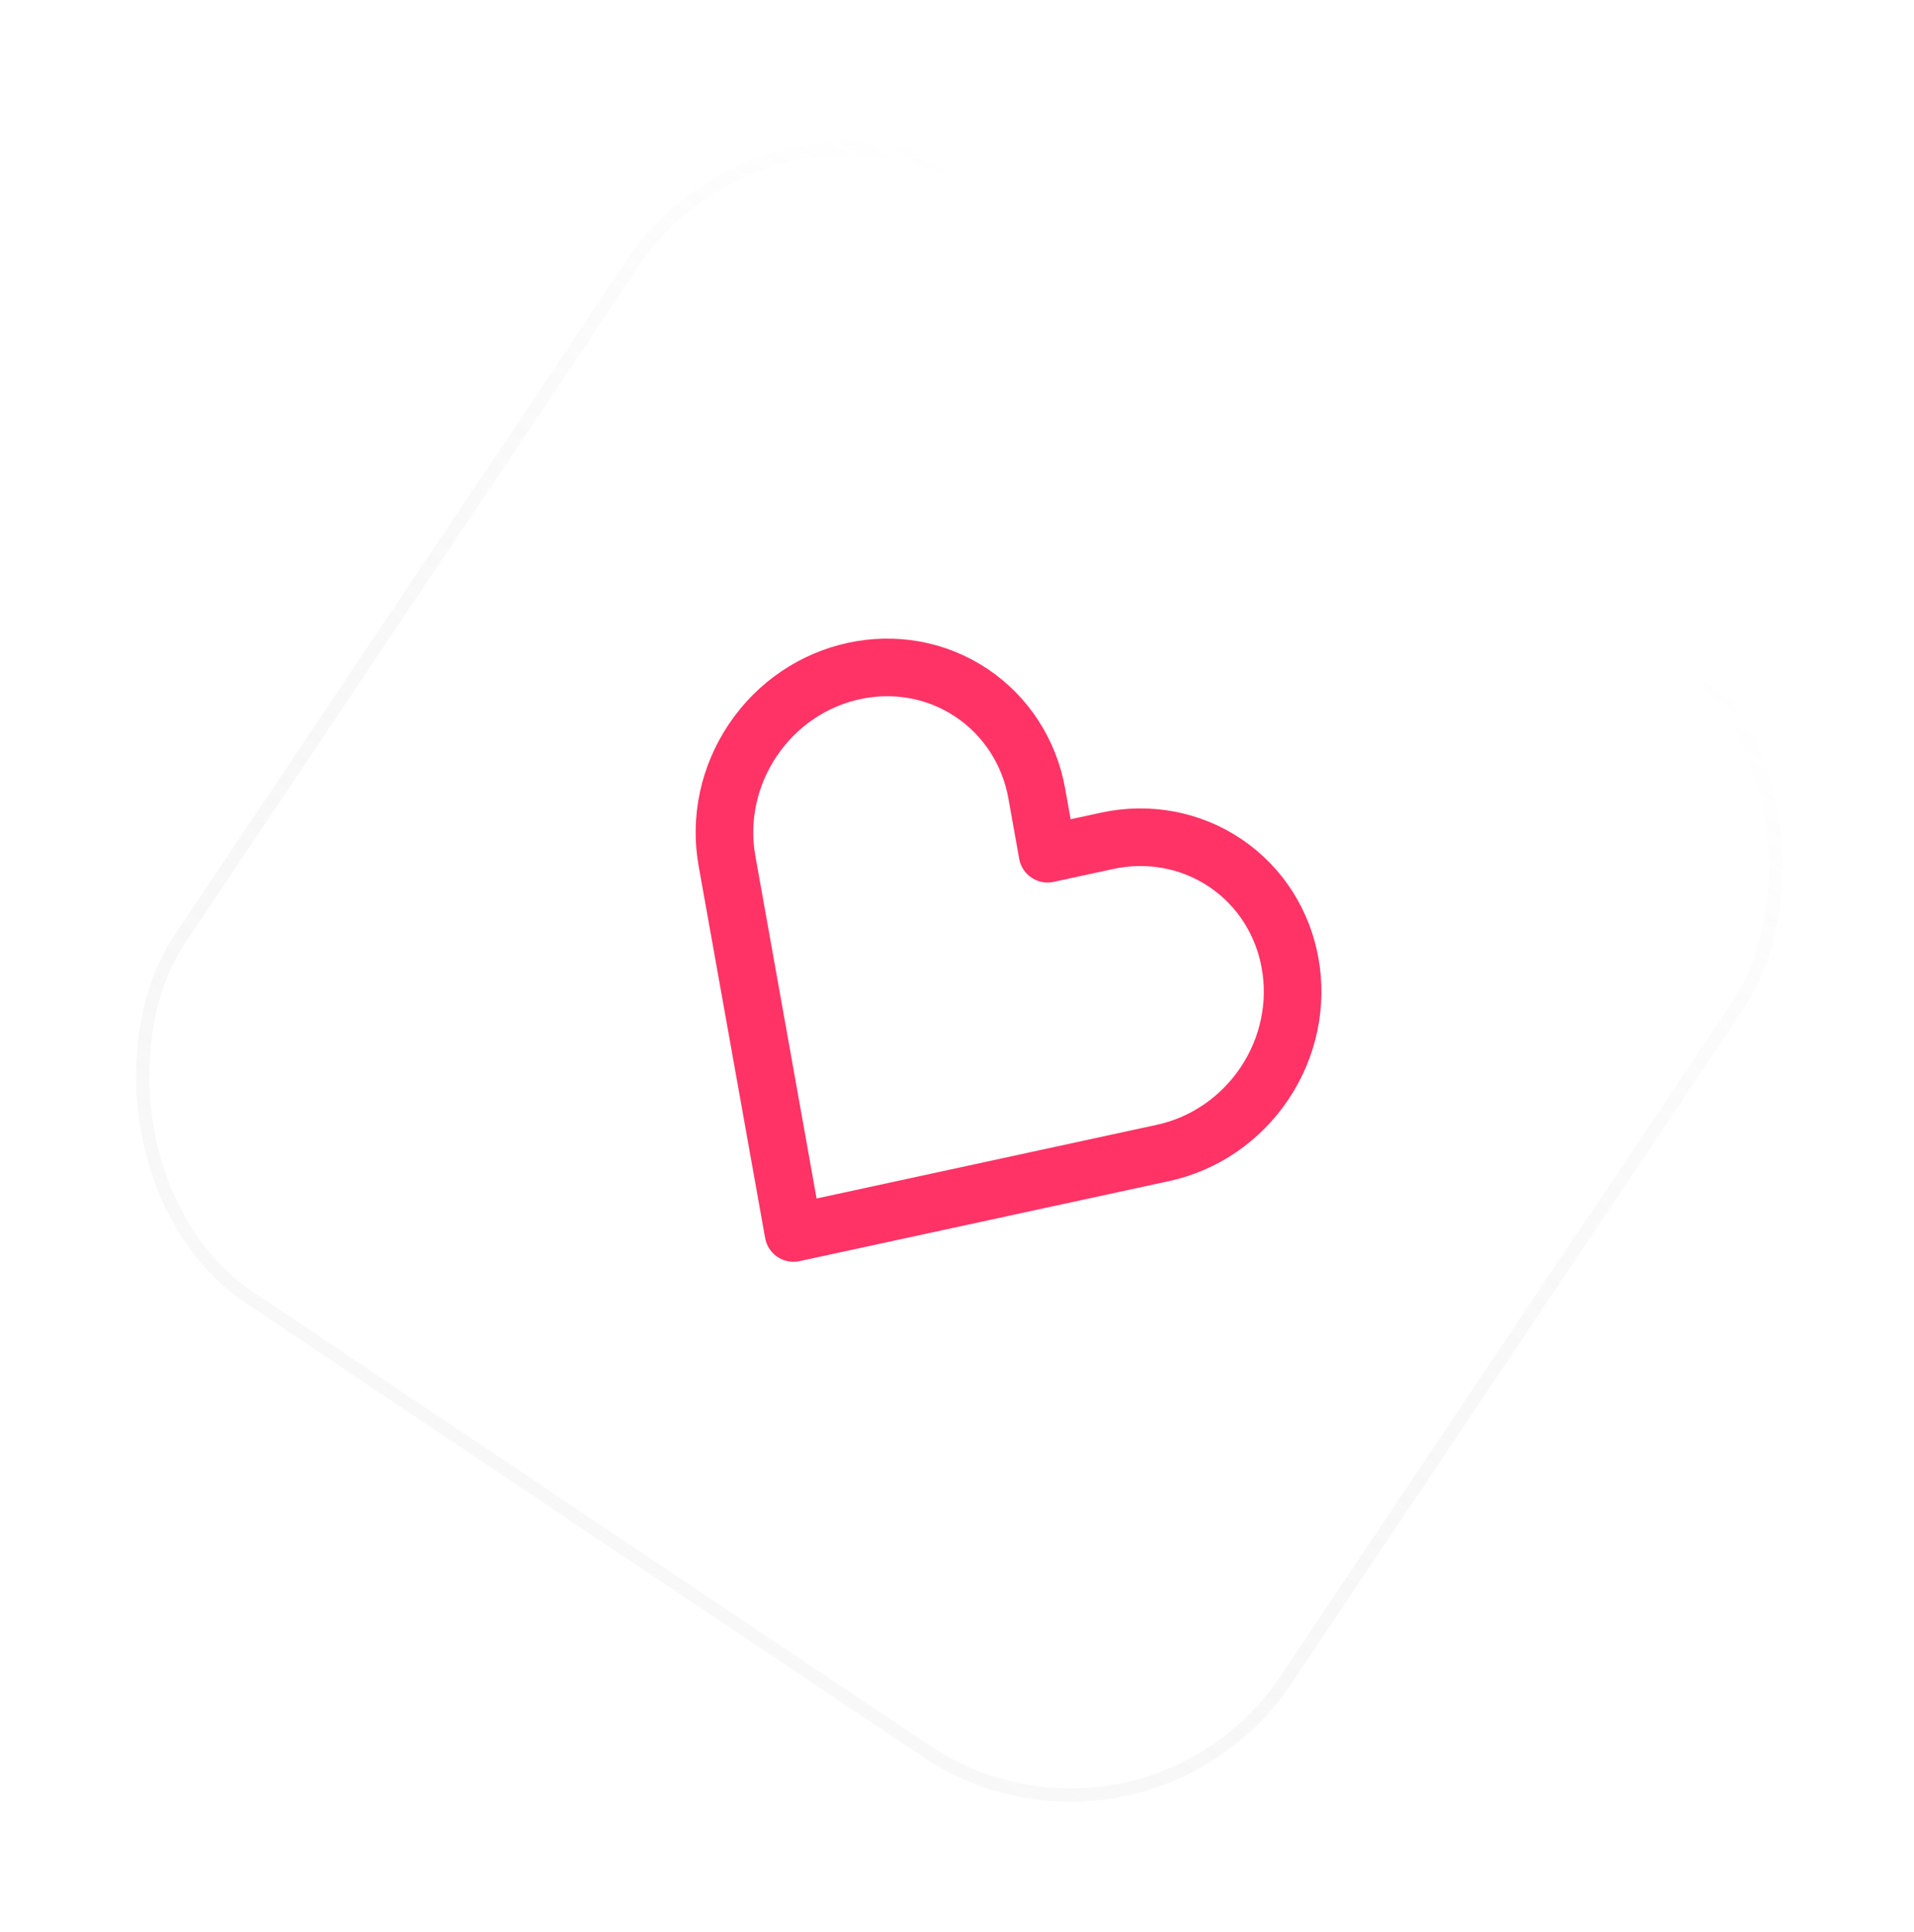 <svg width="216" height="218" viewBox="0 0 216 218" fill="none" xmlns="http://www.w3.org/2000/svg">
<g filter="url(#filter0_d_116_880)">
<rect x="87.643" y="1.444" width="150.223" height="150.223" rx="29.25" transform="rotate(33.823 87.643 1.444)" fill="url(#paint0_linear_116_880)" fill-opacity="0.6" stroke="url(#paint1_linear_116_880)" stroke-width="1.5"/>
<path d="M82.037 93.105L89.547 135.116L131.258 126.084C135.895 125.08 140.01 122.262 142.698 118.25C148.296 109.894 146.303 98.745 138.247 93.347C134.378 90.754 129.599 89.862 124.962 90.866L118.217 92.326L117.003 85.533C116.168 80.863 113.526 76.783 109.657 74.19C101.6 68.792 90.53 71.189 84.932 79.544C82.243 83.557 81.202 88.434 82.037 93.105Z" stroke="#FF3366" stroke-width="6.5" stroke-linecap="round" stroke-linejoin="round"/>
</g>
<defs>
<filter id="filter0_d_116_880" x="0.602" y="2.022" width="215.264" height="215.262" filterUnits="userSpaceOnUse" color-interpolation-filters="sRGB">
<feFlood flood-opacity="0" result="BackgroundImageFix"/>
<feColorMatrix in="SourceAlpha" type="matrix" values="0 0 0 0 0 0 0 0 0 0 0 0 0 0 0 0 0 0 127 0" result="hardAlpha"/>
<feOffset dy="4"/>
<feGaussianBlur stdDeviation="7"/>
<feComposite in2="hardAlpha" operator="out"/>
<feColorMatrix type="matrix" values="0 0 0 0 0 0 0 0 0 0 0 0 0 0 0 0 0 0 0.28 0"/>
<feBlend mode="normal" in2="BackgroundImageFix" result="effect1_dropShadow_116_880"/>
<feBlend mode="normal" in="SourceGraphic" in2="effect1_dropShadow_116_880" result="shape"/>
</filter>
<linearGradient id="paint0_linear_116_880" x1="44.699" y1="34.71" x2="305.44" y2="119.143" gradientUnits="userSpaceOnUse">
<stop stop-color="white"/>
<stop offset="1" stop-color="white" stop-opacity="0.53"/>
</linearGradient>
<linearGradient id="paint1_linear_116_880" x1="163.299" y1="0.404" x2="163.299" y2="152.127" gradientUnits="userSpaceOnUse">
<stop stop-color="white" stop-opacity="0.3"/>
<stop offset="1" stop-color="#BCBCBC" stop-opacity="0.1"/>
</linearGradient>
</defs>
</svg>
